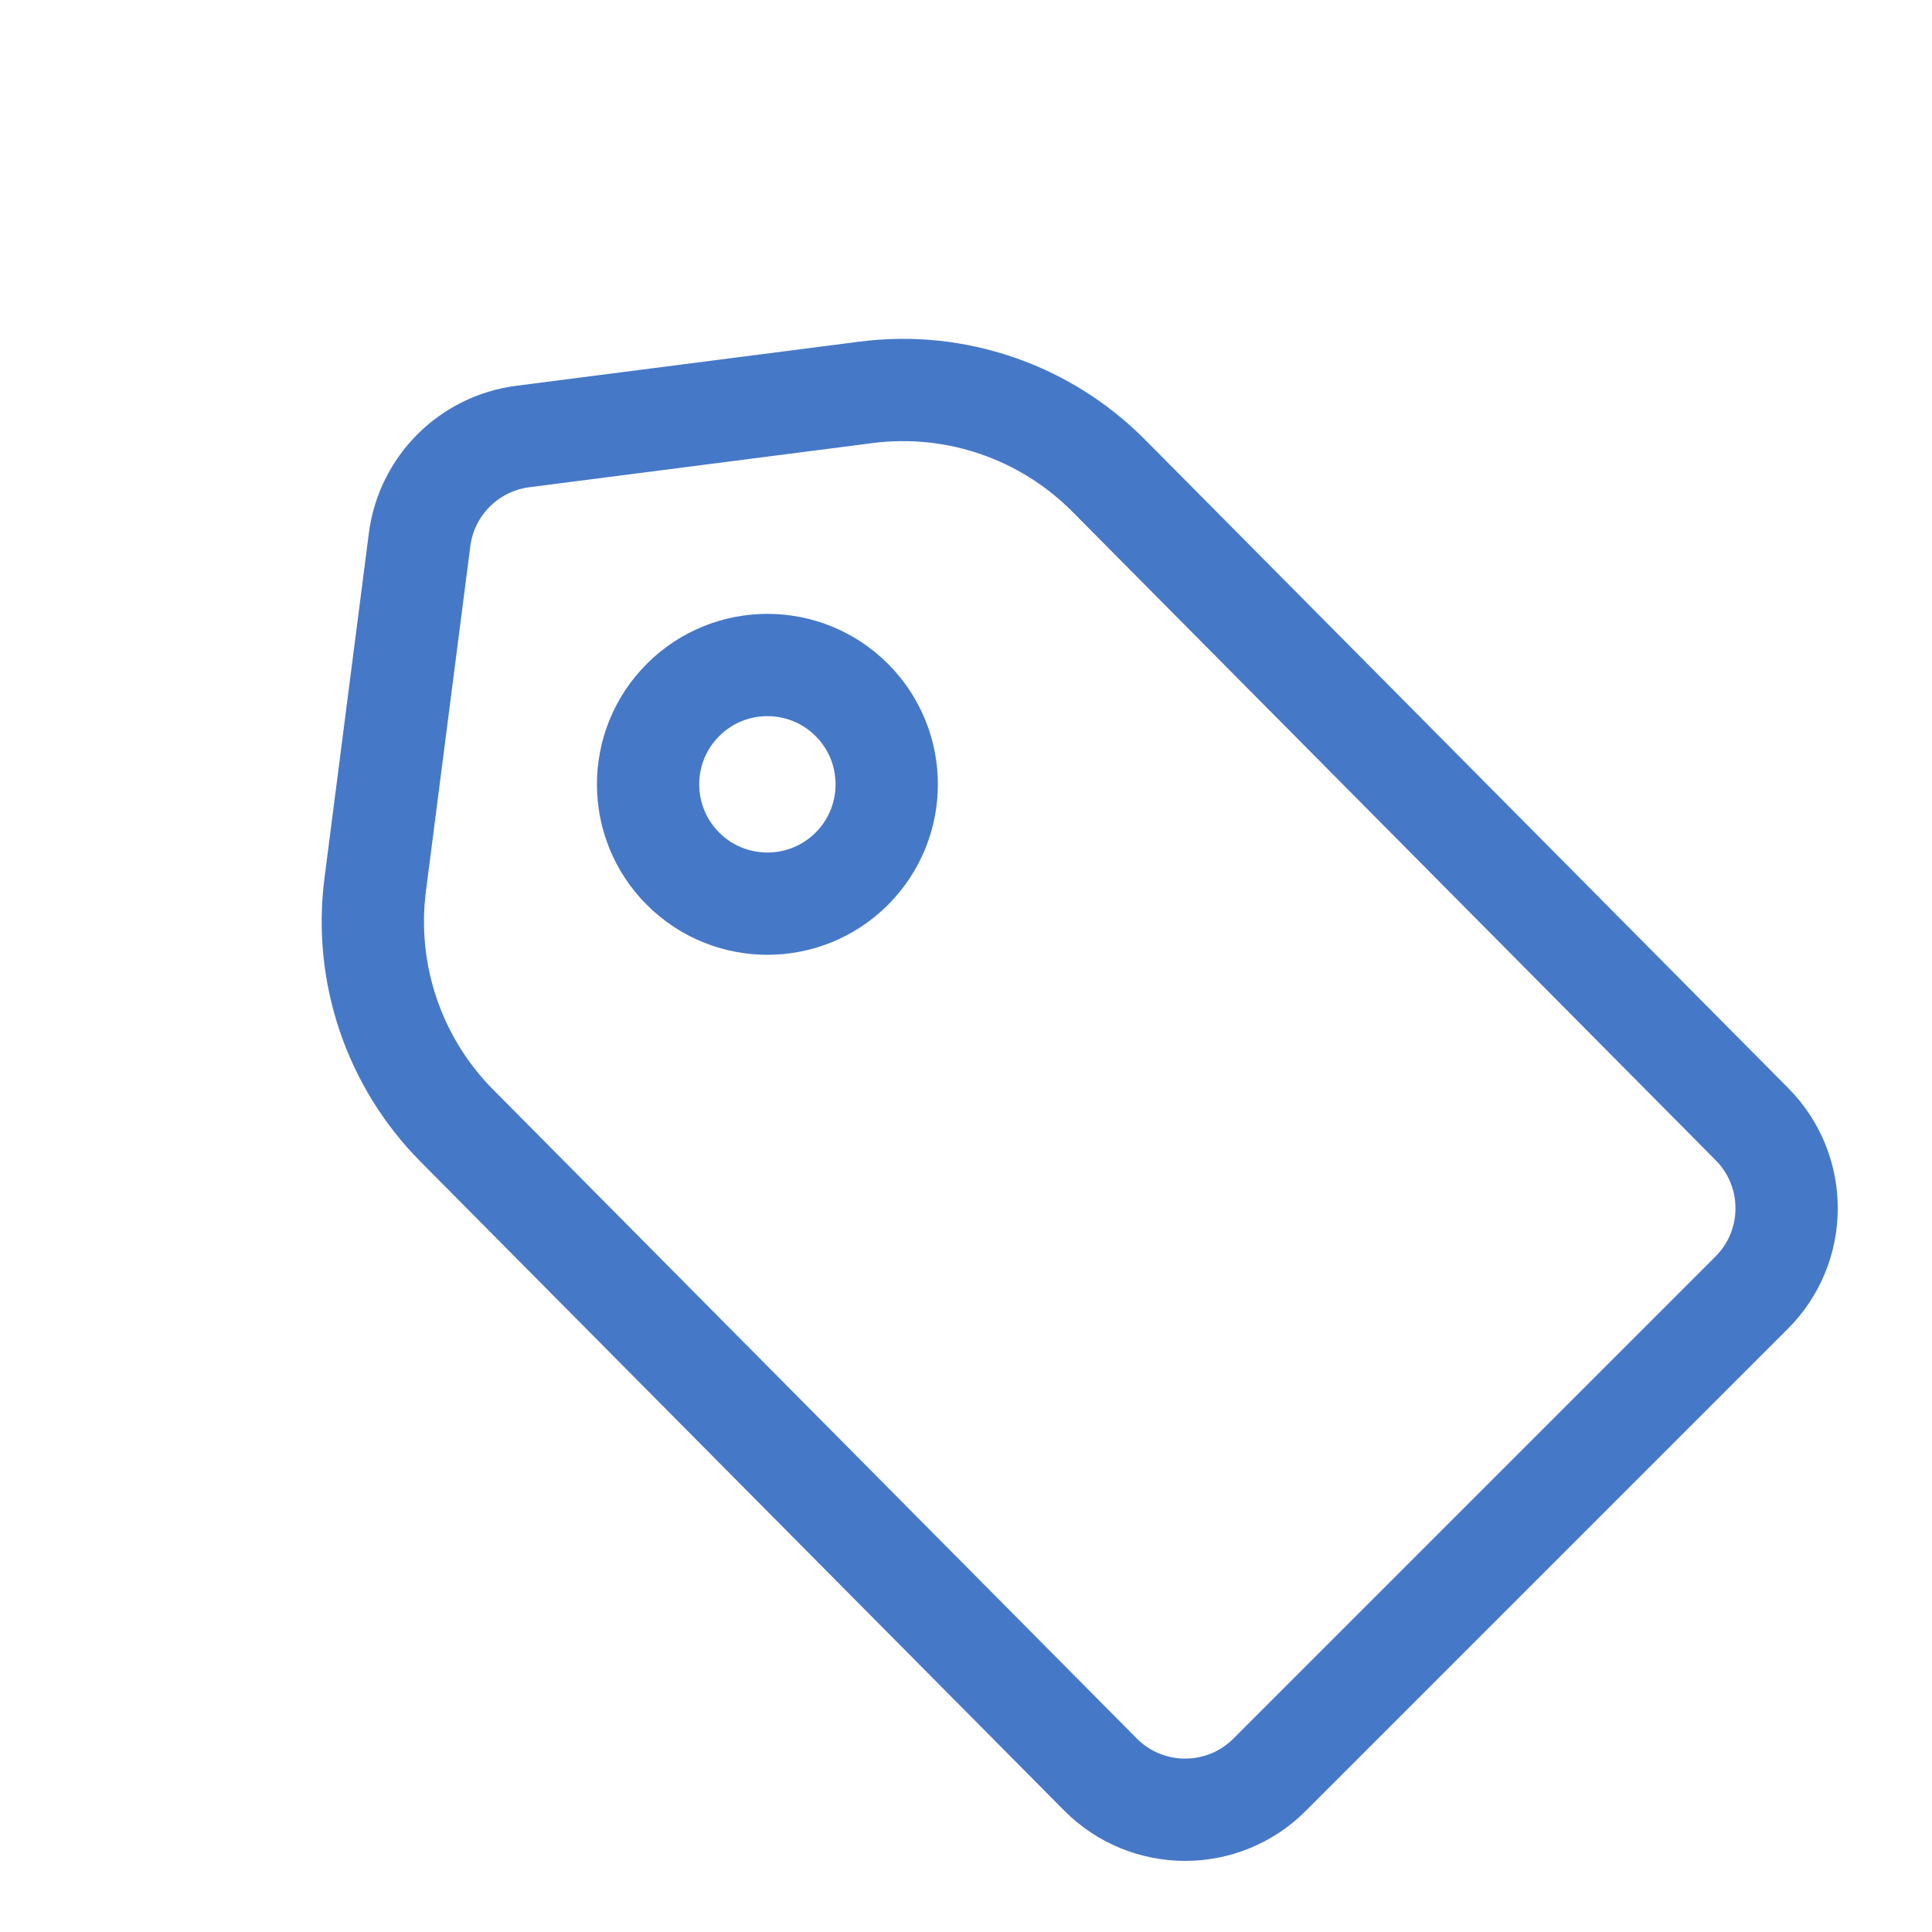 <svg width="34" height="34" viewBox="0 0 34 34" fill="none" xmlns="http://www.w3.org/2000/svg">
<circle cx="13.505" cy="13.803" r="2.1" transform="rotate(45 13.505 13.803)" stroke="#4678C8" stroke-width="1.8"/>
<path d="M19.512 8.372L30.833 19.785C31.647 20.606 31.644 21.931 30.827 22.748L22.341 31.234C21.519 32.056 20.185 32.053 19.366 31.228L8.04 19.81C6.933 18.694 6.402 17.128 6.603 15.568L7.384 9.497C7.506 8.55 8.252 7.804 9.199 7.682L15.24 6.905C16.814 6.702 18.394 7.244 19.512 8.372Z" stroke="#4678C8" stroke-width="1.8"/>
</svg>
